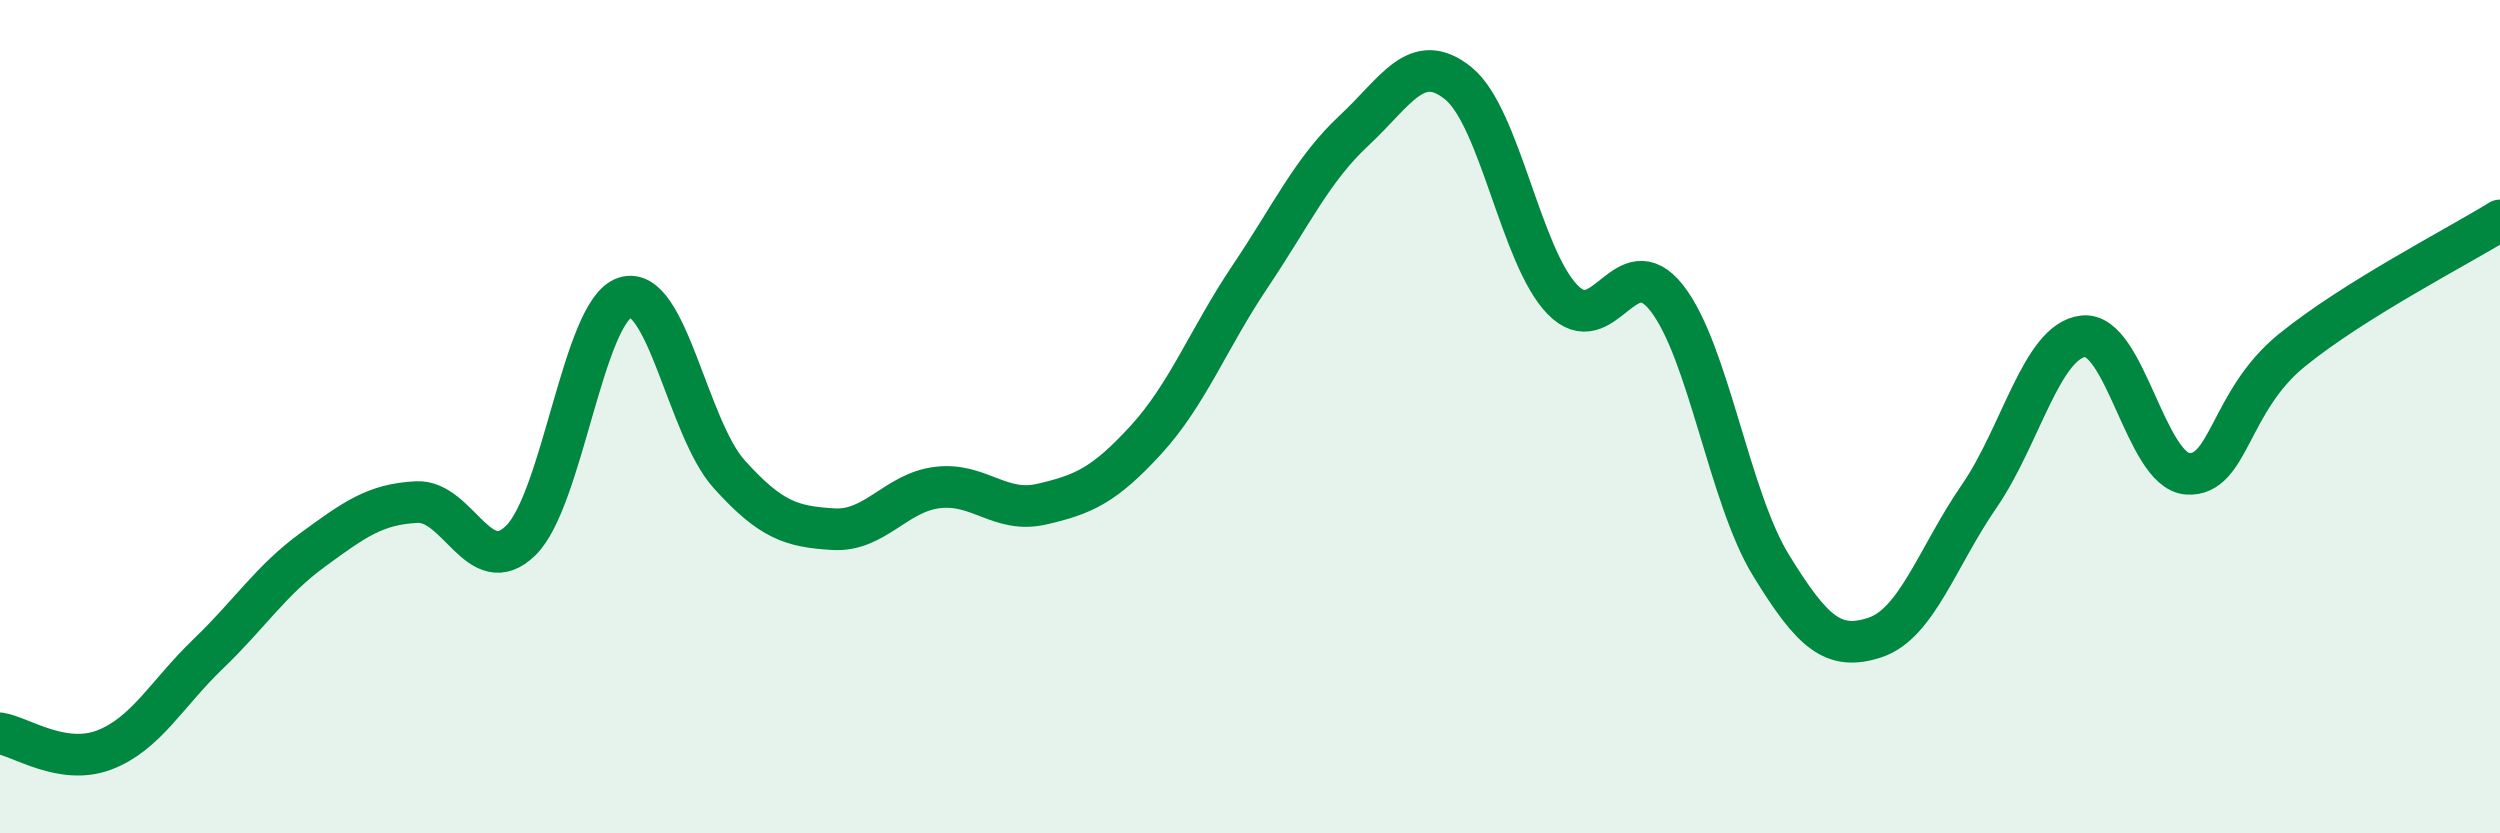 
    <svg width="60" height="20" viewBox="0 0 60 20" xmlns="http://www.w3.org/2000/svg">
      <path
        d="M 0,17.6 C 0.5,17.68 1.5,18.38 2.5,18 C 3.5,17.62 4,16.65 5,15.69 C 6,14.73 6.5,13.93 7.5,13.2 C 8.5,12.47 9,12.1 10,12.05 C 11,12 11.5,13.95 12.5,12.97 C 13.5,11.99 14,7.46 15,7.14 C 16,6.82 16.5,10.27 17.5,11.38 C 18.5,12.49 19,12.64 20,12.7 C 21,12.76 21.5,11.82 22.5,11.7 C 23.5,11.58 24,12.33 25,12.1 C 26,11.87 26.5,11.65 27.5,10.56 C 28.5,9.47 29,8.13 30,6.64 C 31,5.15 31.5,4.06 32.5,3.13 C 33.5,2.2 34,1.19 35,2 C 36,2.81 36.5,6.16 37.5,7.19 C 38.5,8.22 39,5.88 40,7.15 C 41,8.42 41.5,11.93 42.5,13.56 C 43.5,15.19 44,15.63 45,15.3 C 46,14.97 46.5,13.36 47.5,11.91 C 48.5,10.46 49,8.18 50,8.07 C 51,7.96 51.5,11.3 52.5,11.37 C 53.5,11.44 53.5,9.63 55,8.41 C 56.5,7.19 59,5.91 60,5.29L60 20L0 20Z"
        fill="#008740"
        opacity="0.1"
        stroke-linecap="round"
        stroke-linejoin="round"
      />
      <path
        d="M 0,17.6 C 0.5,17.68 1.5,18.38 2.5,18 C 3.5,17.62 4,16.65 5,15.69 C 6,14.73 6.5,13.93 7.5,13.2 C 8.5,12.47 9,12.1 10,12.05 C 11,12 11.5,13.95 12.5,12.97 C 13.5,11.99 14,7.46 15,7.14 C 16,6.82 16.5,10.27 17.5,11.38 C 18.5,12.49 19,12.64 20,12.7 C 21,12.76 21.5,11.82 22.5,11.7 C 23.5,11.58 24,12.33 25,12.1 C 26,11.87 26.5,11.65 27.5,10.56 C 28.5,9.47 29,8.13 30,6.64 C 31,5.15 31.5,4.06 32.5,3.13 C 33.5,2.2 34,1.19 35,2 C 36,2.81 36.5,6.16 37.5,7.19 C 38.5,8.22 39,5.88 40,7.15 C 41,8.42 41.5,11.93 42.5,13.56 C 43.5,15.19 44,15.63 45,15.3 C 46,14.97 46.5,13.36 47.5,11.91 C 48.5,10.46 49,8.18 50,8.07 C 51,7.96 51.5,11.3 52.5,11.37 C 53.5,11.44 53.5,9.63 55,8.41 C 56.5,7.19 59,5.91 60,5.29"
        stroke="#008740"
        stroke-width="1"
        fill="none"
        stroke-linecap="round"
        stroke-linejoin="round"
      />
    </svg>
  